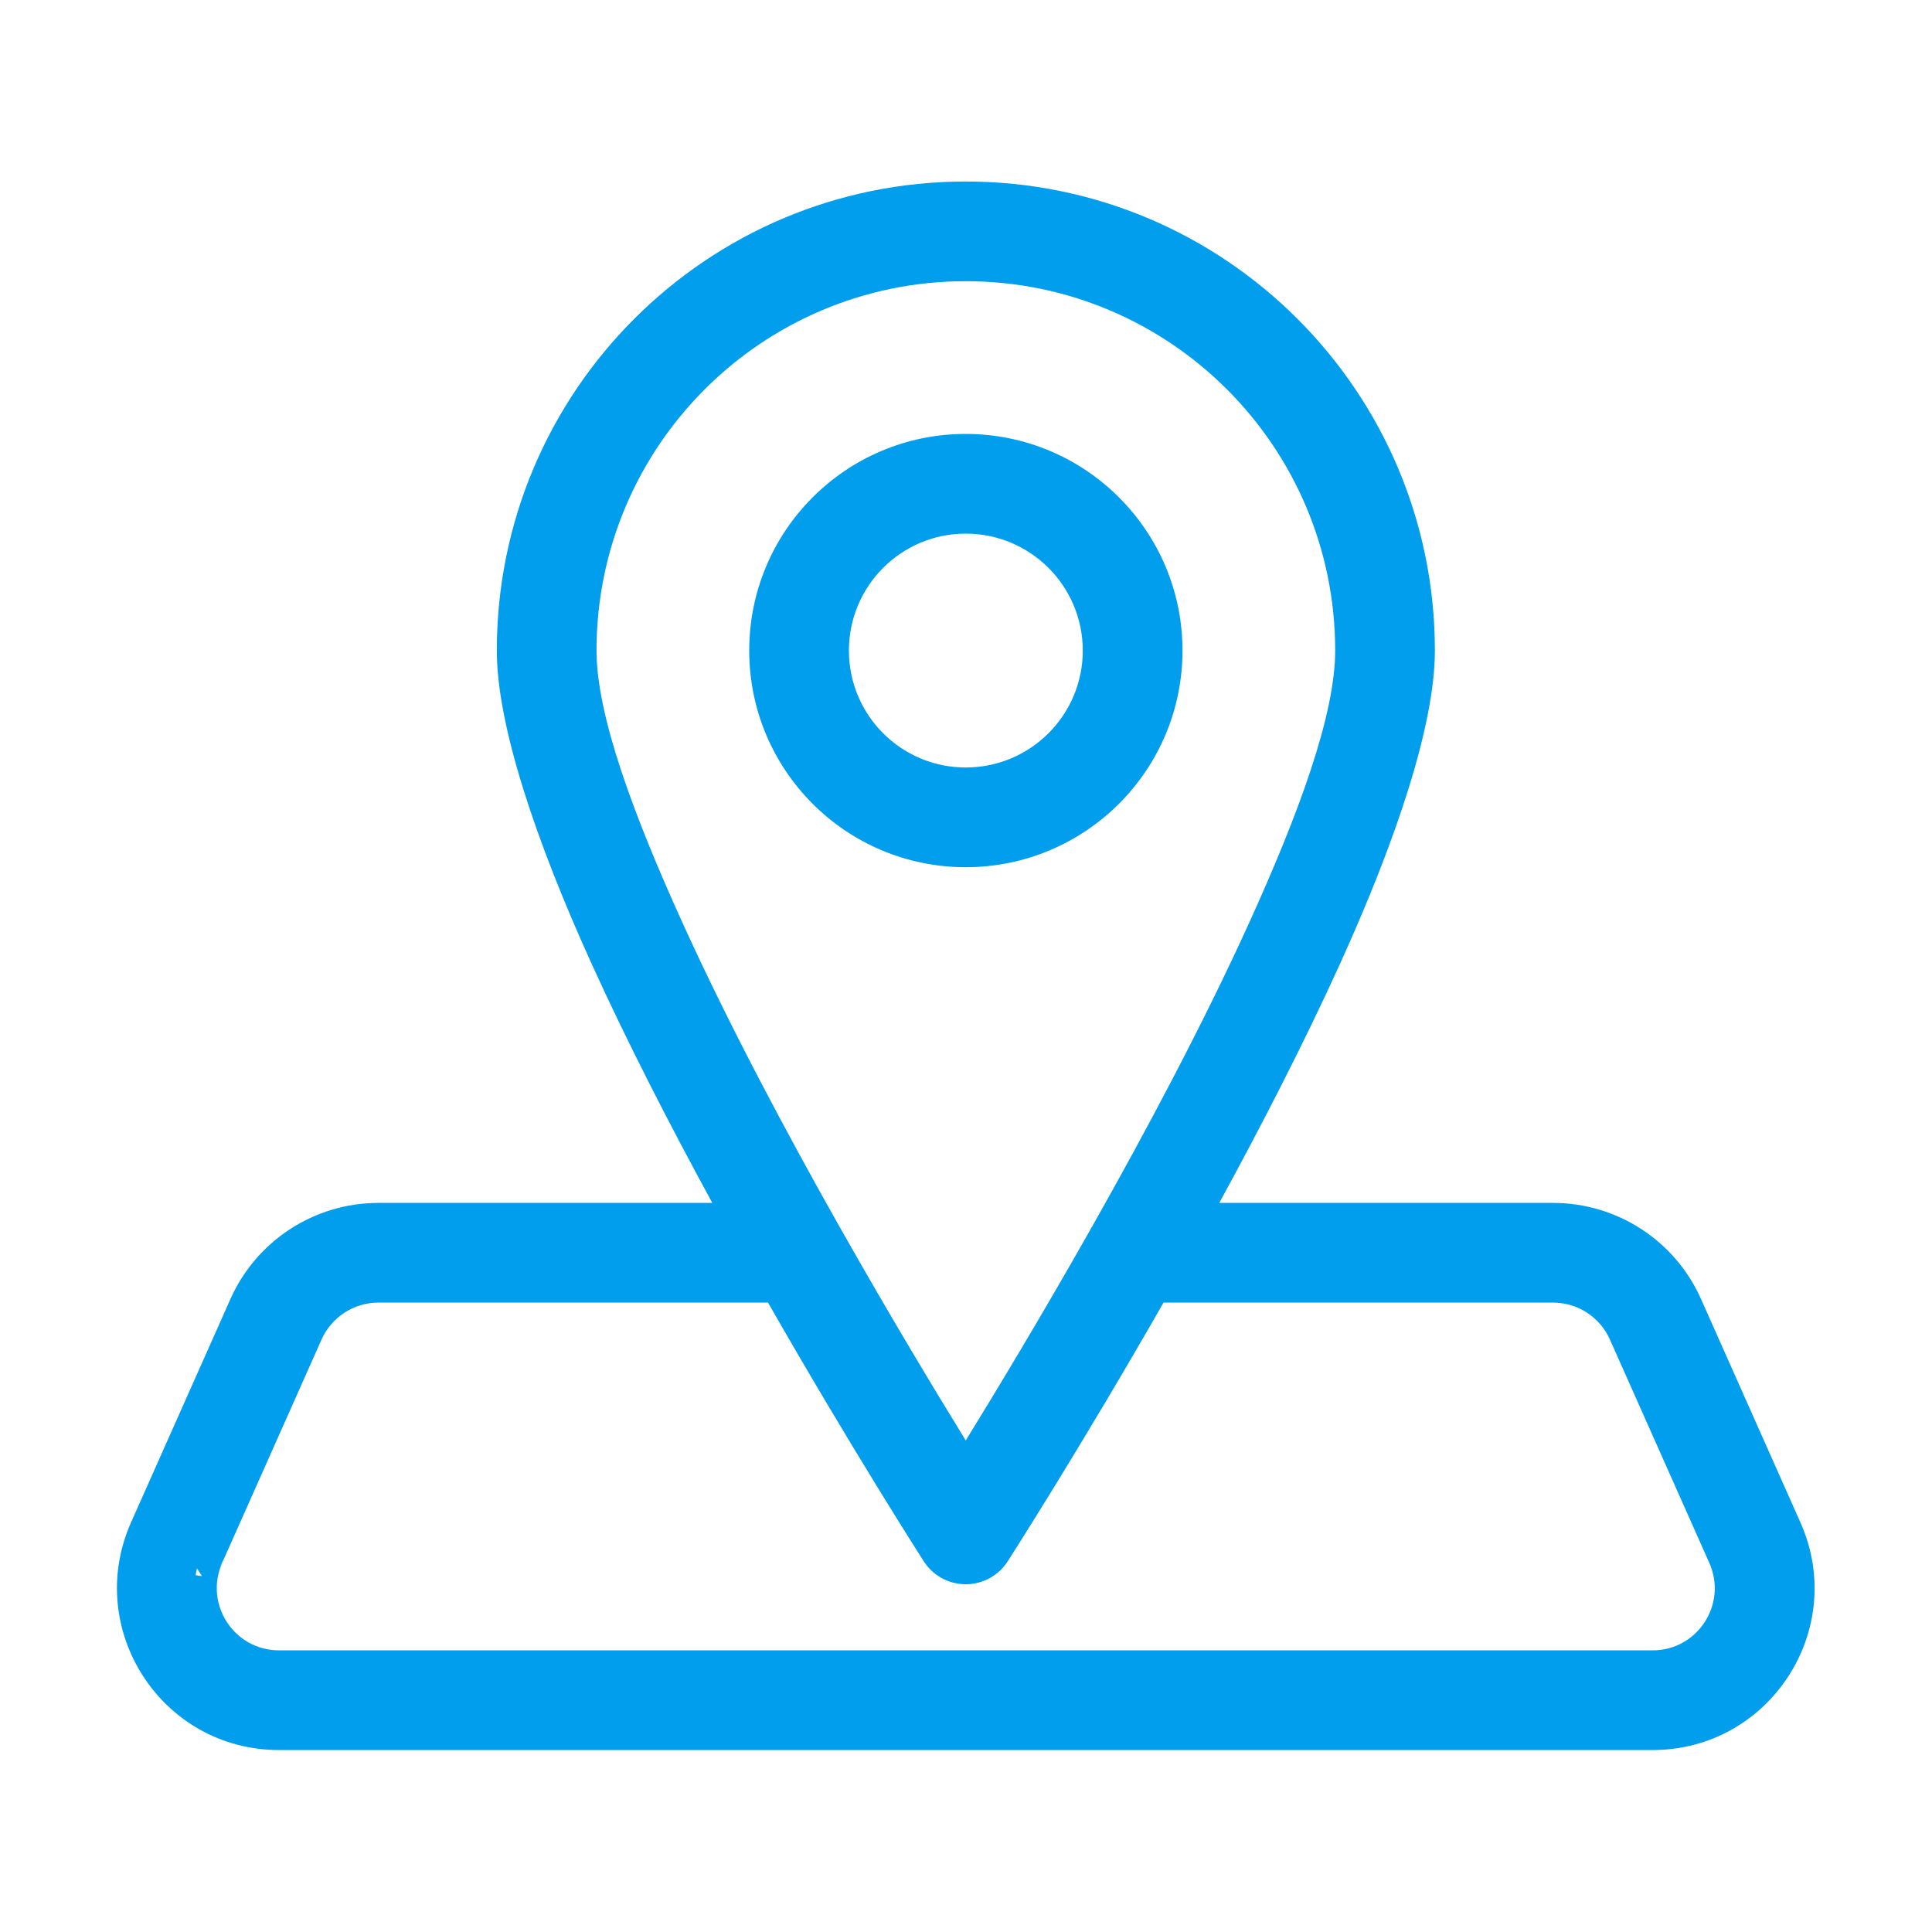 <?xml version="1.0" encoding="UTF-8" standalone="no"?>
<!DOCTYPE svg PUBLIC "-//W3C//DTD SVG 1.1//EN" "http://www.w3.org/Graphics/SVG/1.1/DTD/svg11.dtd">
<svg width="100%" height="100%" viewBox="0 0 256 256" version="1.1" xmlns="http://www.w3.org/2000/svg" xmlns:xlink="http://www.w3.org/1999/xlink" xml:space="preserve" xmlns:serif="http://www.serif.com/" style="fill-rule:evenodd;clip-rule:evenodd;stroke-linejoin:round;stroke-miterlimit:2;">
    <g transform="matrix(0.978,0,0,0.978,2.786,2.786)">
        <path d="M241.076,203.405L227.609,173.139C224.083,165.225 216.228,160.129 207.57,160.129C207.57,160.129 162.344,160.129 162.344,160.129C168.097,149.59 173.849,138.416 178.681,127.786C186.329,110.96 191.557,95.349 191.557,85.293C191.557,50.197 163.111,21.744 127.995,21.744C92.912,21.744 64.463,50.196 64.463,85.293C64.463,95.348 69.688,110.959 77.332,127.785C82.161,138.415 87.91,149.589 93.66,160.129L48.42,160.129C39.763,160.129 31.909,165.224 28.379,173.135L14.903,203.422C8.481,217.922 19.065,234.256 34.948,234.256C34.948,234.256 221.069,234.256 221.069,234.256C236.92,234.256 247.55,217.912 241.076,203.405ZM26.922,209.424C27.064,209.193 27.324,208.733 27.628,208.05C29.797,203.176 40.591,178.915 40.715,178.638C42.072,175.596 45.091,173.636 48.42,173.636C48.42,173.636 101.209,173.636 101.209,173.636C112.623,193.607 122.312,208.692 122.312,208.692C122.312,208.692 122.312,208.692 122.312,208.692C123.555,210.626 125.695,211.795 127.994,211.796C130.292,211.796 132.433,210.627 133.676,208.694C133.676,208.694 133.676,208.693 133.676,208.693C133.676,208.693 143.374,193.604 154.791,173.636L207.57,173.636C210.897,173.636 213.915,175.595 215.27,178.635L228.741,208.909C231.225,214.475 227.15,220.749 221.069,220.749L34.948,220.749C28.844,220.749 24.785,214.465 27.253,208.893L26.922,209.424ZM23.84,209.642C23.765,209.946 23.704,210.249 23.656,210.554C23.93,210.635 24.217,210.678 24.51,210.678L23.84,209.642ZM145.195,163.197C145.042,163.432 144.903,163.677 144.779,163.931C138.276,175.415 132.19,185.505 127.996,192.313C123.778,185.462 117.646,175.289 111.098,163.711C111.042,163.606 110.983,163.502 110.922,163.399C103.642,150.513 95.852,135.895 89.63,122.198C82.966,107.53 77.971,94.059 77.971,85.293C77.971,57.657 100.37,35.251 127.995,35.251C155.648,35.251 178.049,57.656 178.049,85.293C178.049,94.058 173.051,107.529 166.384,122.197C160.19,135.823 152.445,150.361 145.187,163.209L145.195,163.197ZM157.361,85.293C157.361,69.085 144.203,55.943 127.995,55.943C111.784,55.943 98.66,69.082 98.66,85.293C98.66,101.505 111.784,114.644 127.995,114.644C144.203,114.644 157.361,101.502 157.361,85.293ZM143.853,85.293C143.853,94.045 136.746,101.136 127.995,101.136C119.246,101.136 112.167,94.042 112.167,85.293C112.167,76.545 119.246,69.45 127.995,69.45C136.746,69.45 143.853,76.542 143.853,85.293Z" style="fill:rgb(0,158,236);"/>
    </g>
</svg>
